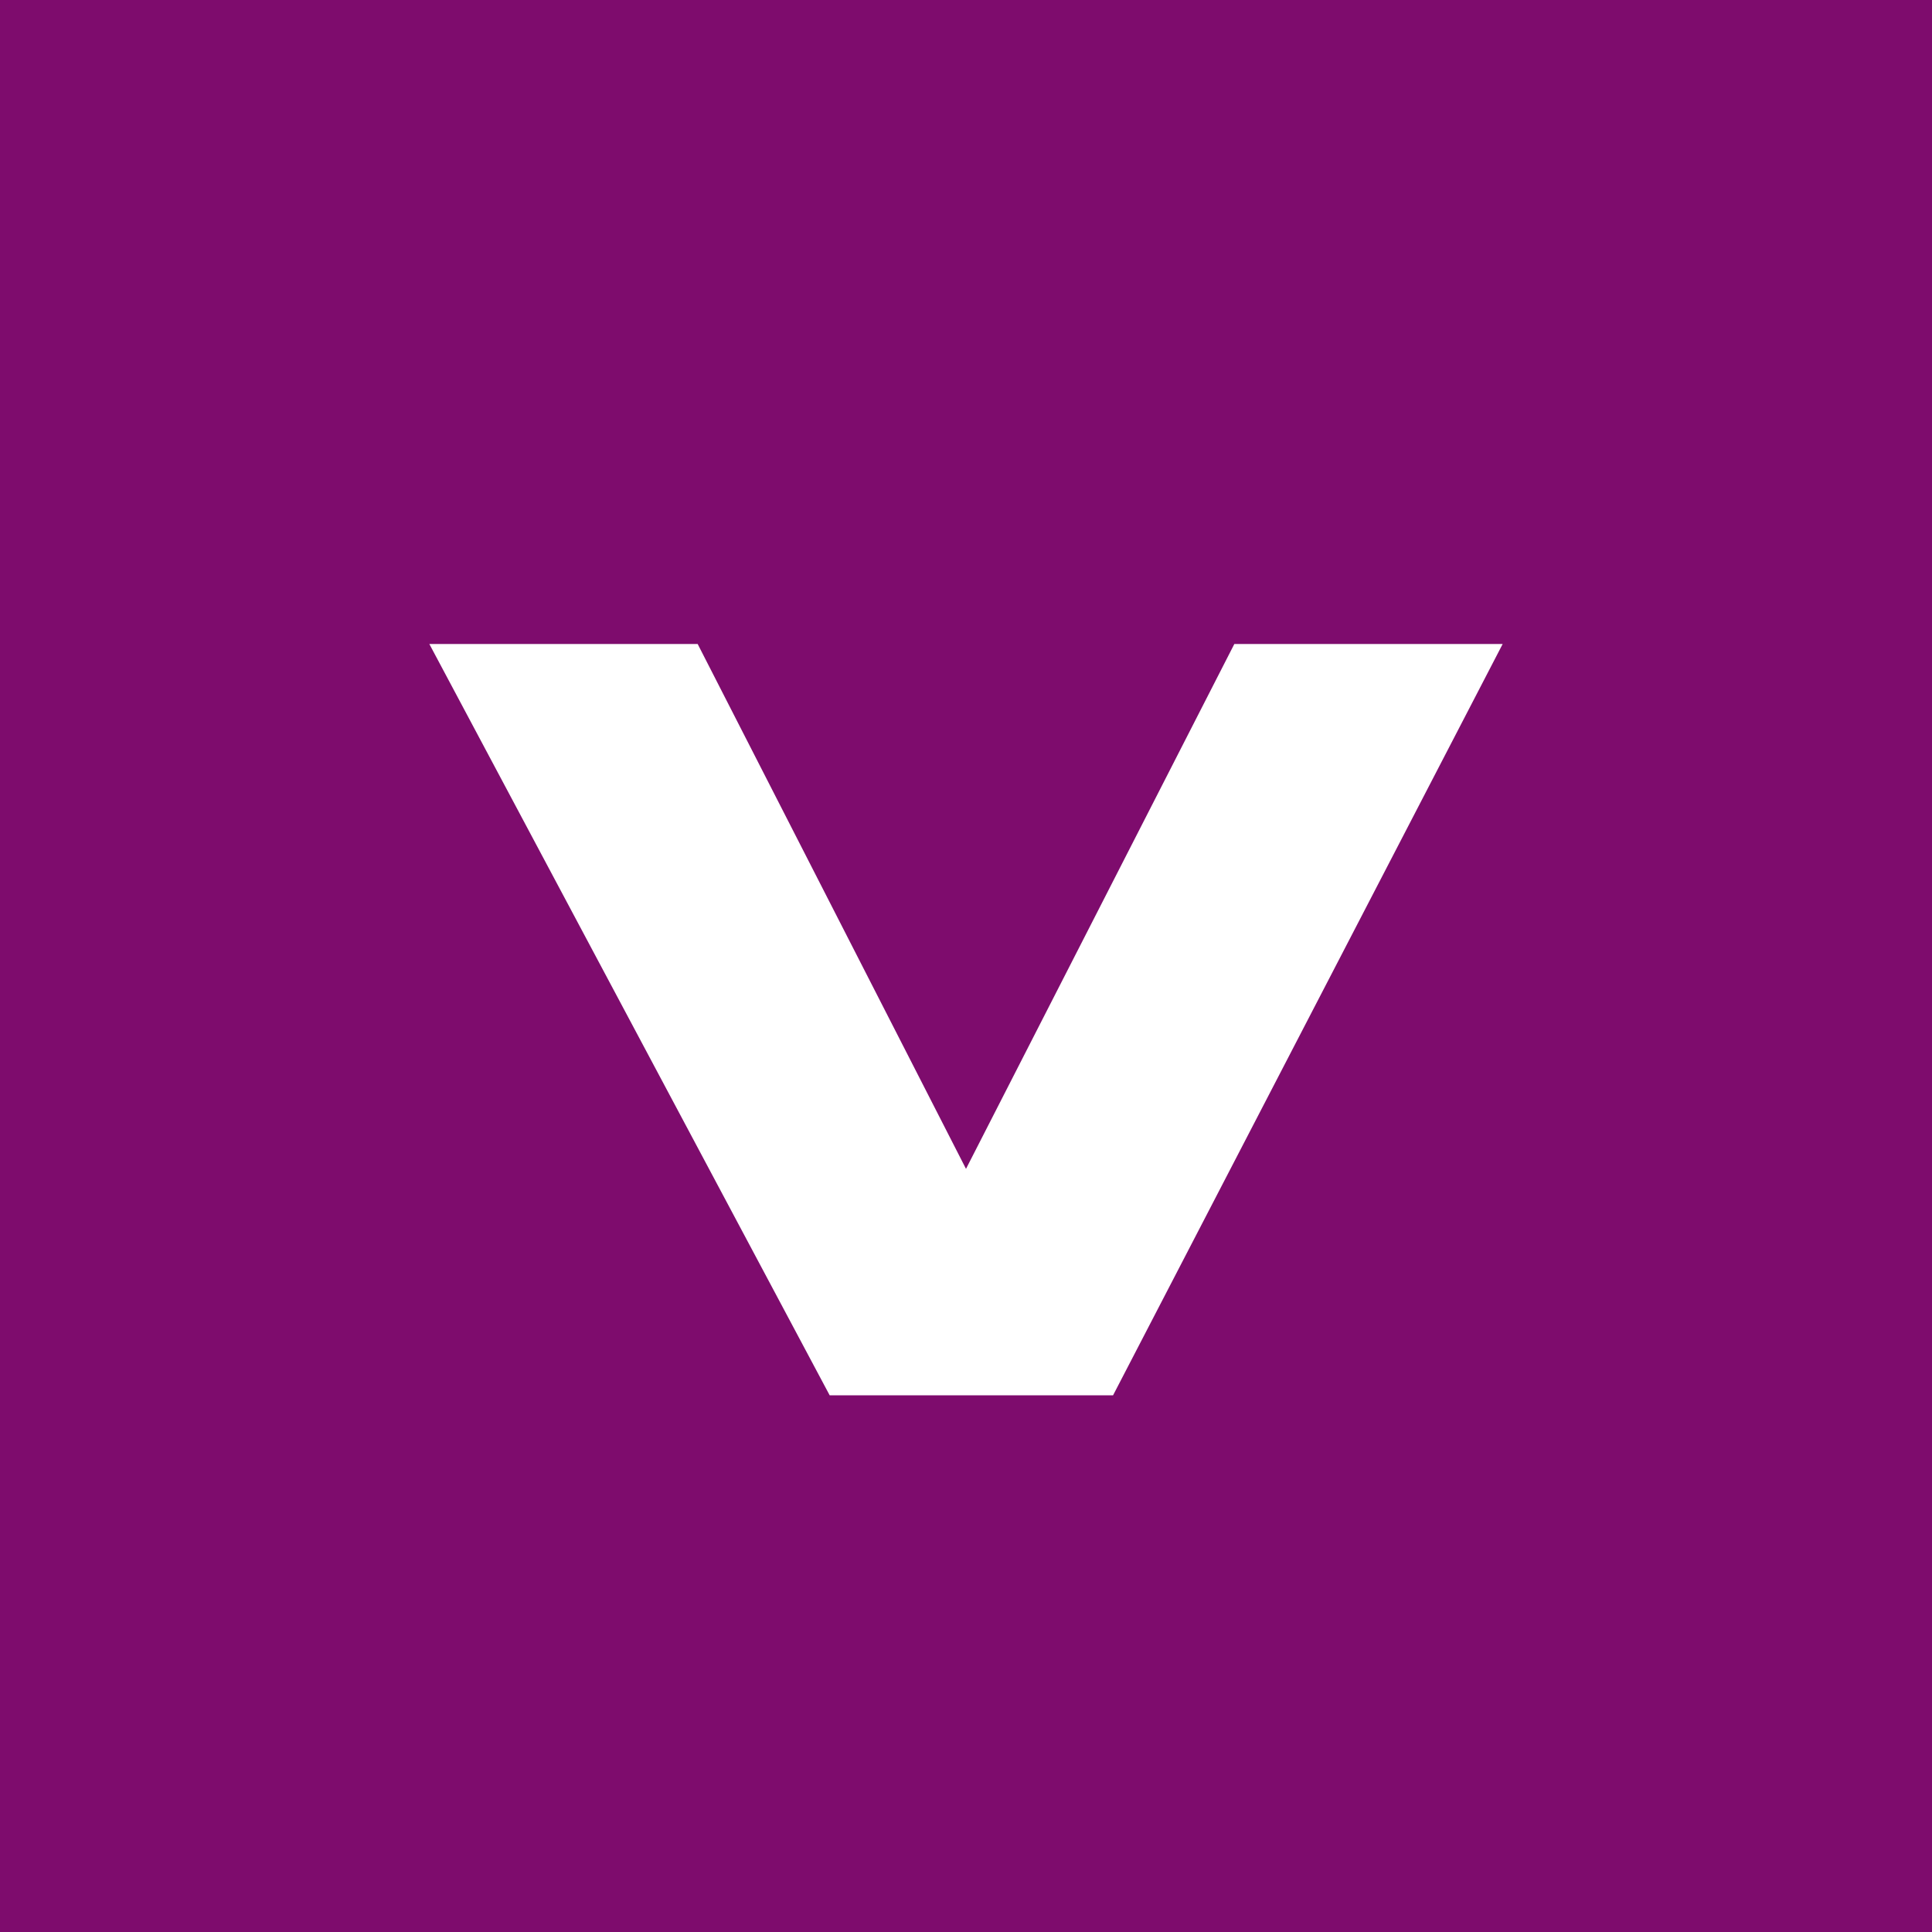 <!-- by TradingView --><svg xmlns="http://www.w3.org/2000/svg" width="18" height="18" viewBox="0 0 18 18"><path fill="#7E0C6D" d="M0 0h18v18H0z"/><path d="M6.5 6H4l3.73 7h2.64L14 6h-2.5L9 10.89 6.5 6z" fill="#fff"/></svg>